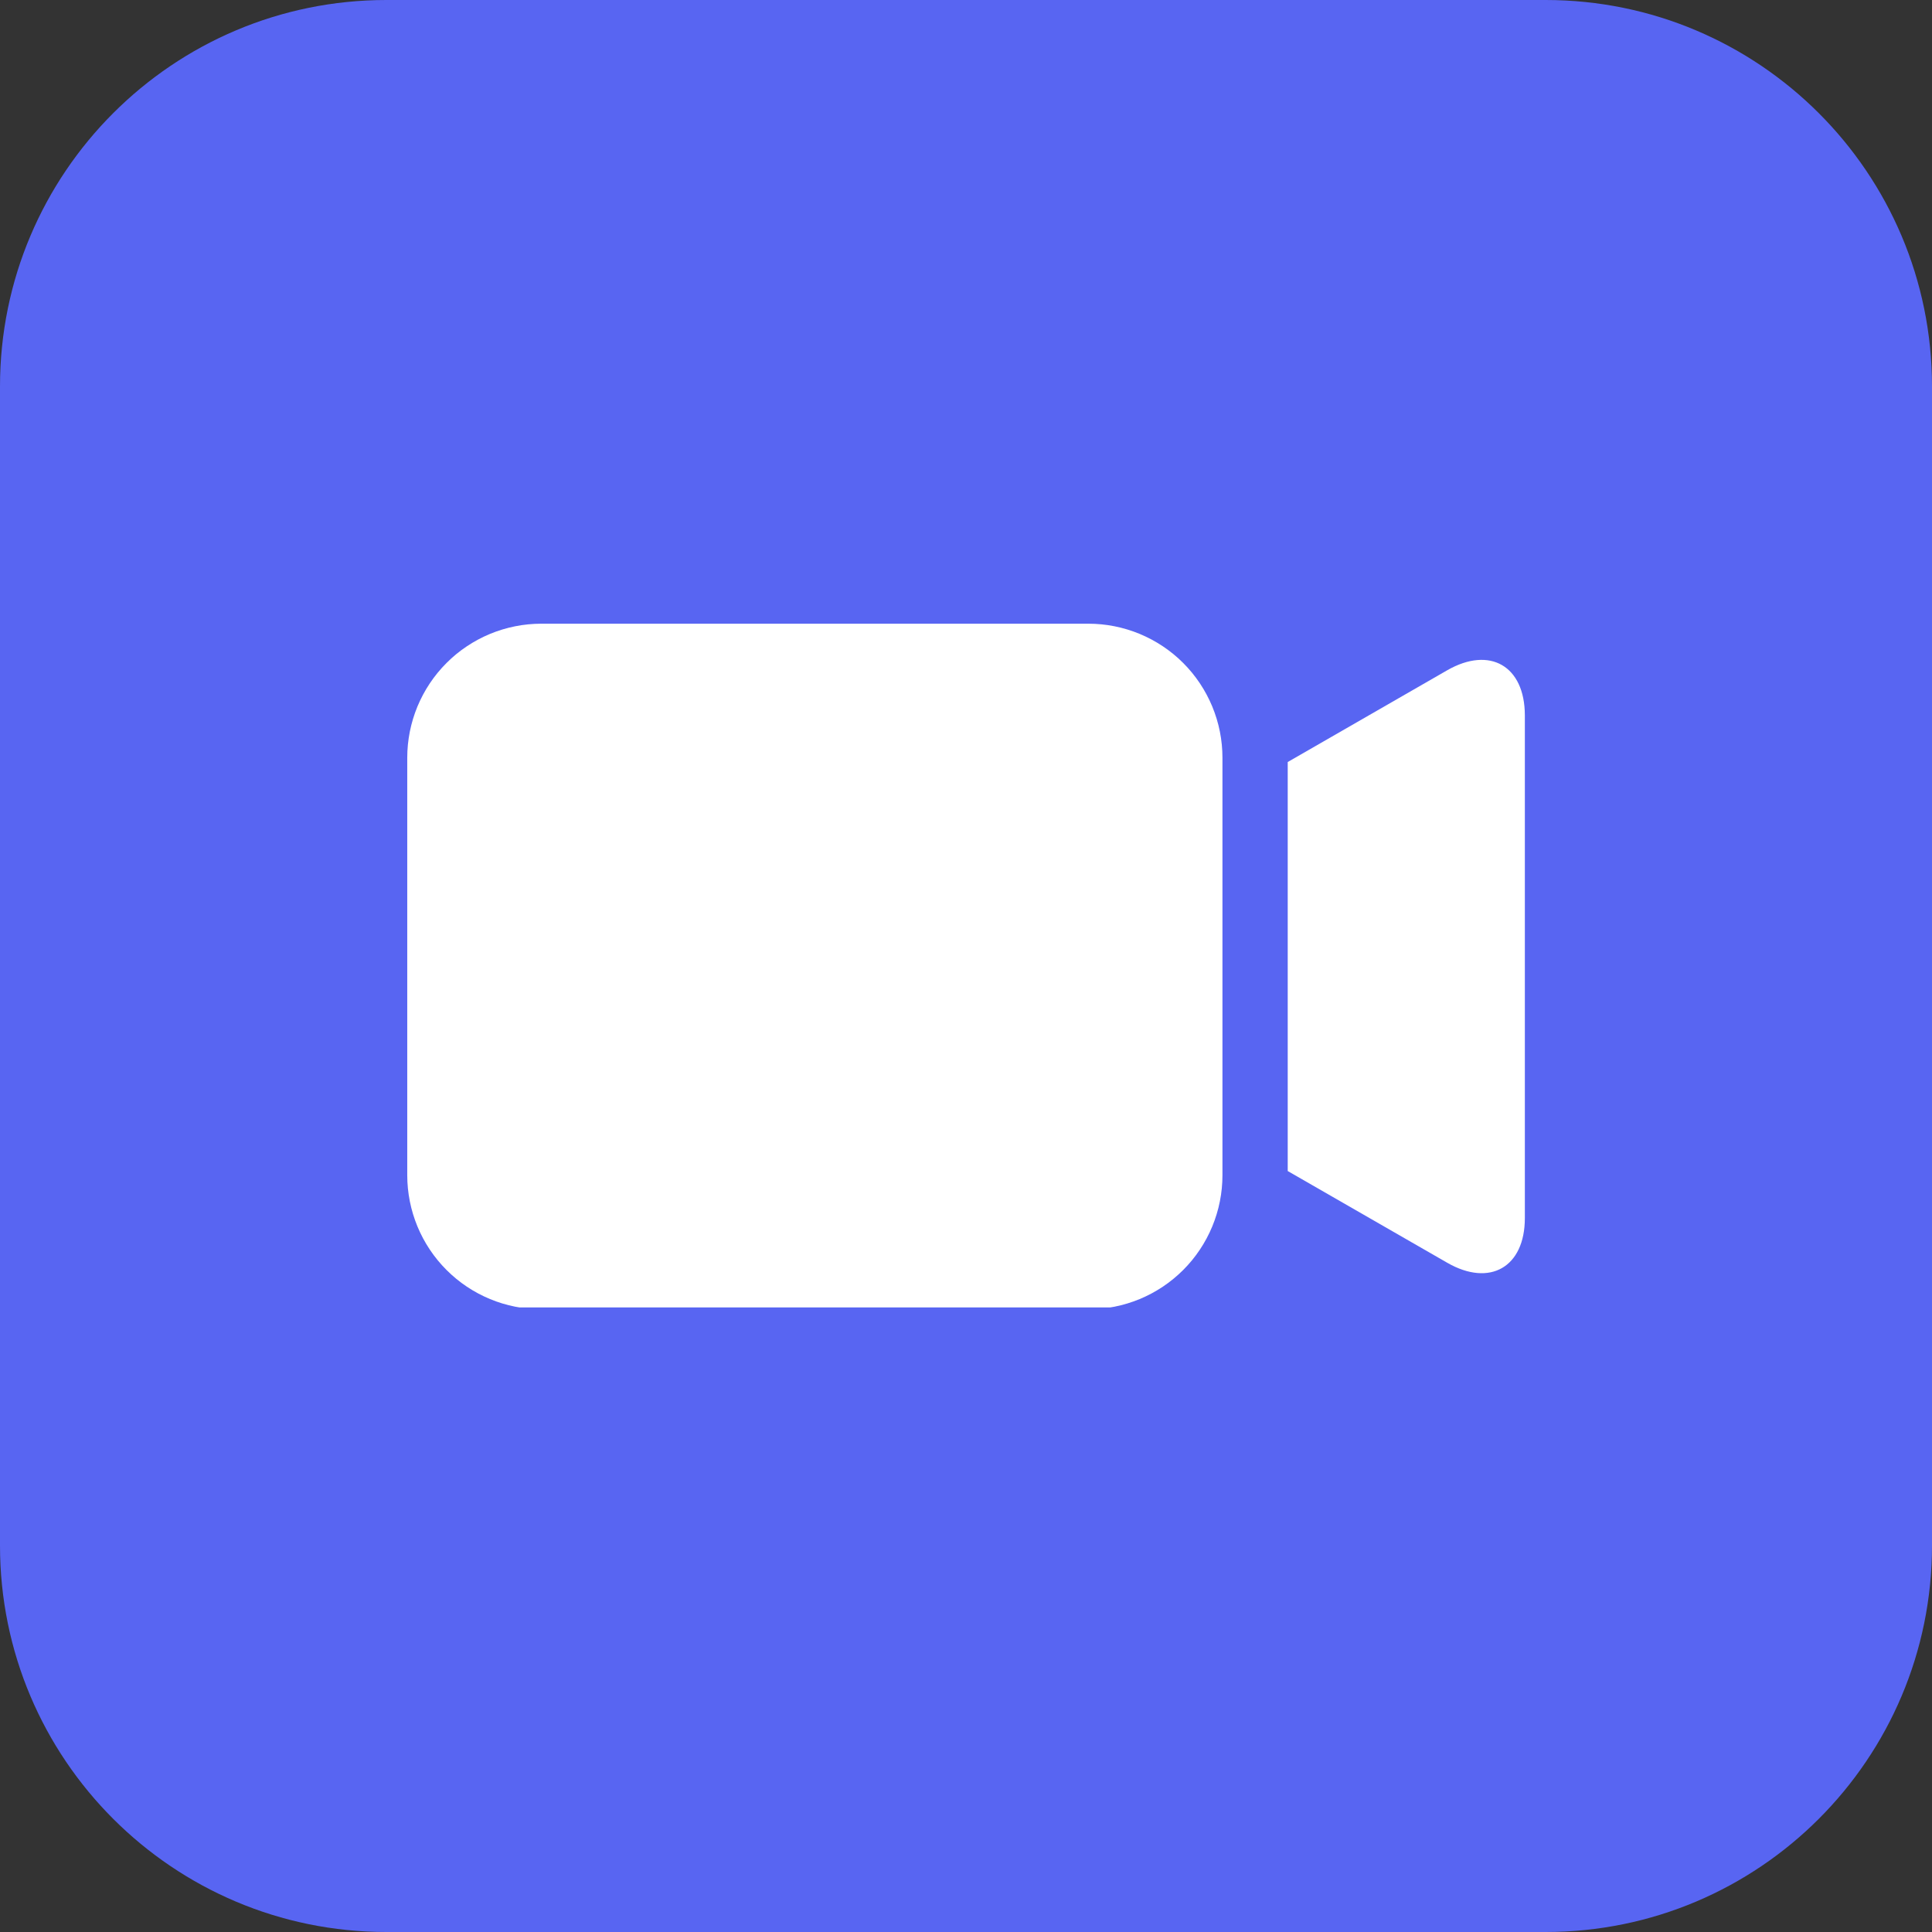 <svg xmlns="http://www.w3.org/2000/svg" xmlns:xlink="http://www.w3.org/1999/xlink" width="500" zoomAndPan="magnify" viewBox="0 0 375 375" height="500" preserveAspectRatio="xMidYMid meet" version="1.0"><rect x="0" y="0" width="375" height="375" fill="#333333" stroke="none"/><defs><clipPath id="6cb800cd95"><path d="M 75 0 L 300 0 C 341.422 0 375 33.578 375 75 L 375 300 C 375 341.422 341.422 375 300 375 L 75 375 C 33.578 375 0 341.422 0 300 L 0 75 C 0 33.578 33.578 0 75 0 Z M 75 0 " clip-rule="nonzero"/></clipPath><clipPath id="47a5022641"><path d="M 0 0 L 375 0 L 375 375 L 0 375 Z M 0 0 " clip-rule="nonzero"/></clipPath><clipPath id="6672cca5de"><path d="M 75 0 L 300 0 C 341.422 0 375 33.578 375 75 L 375 300 C 375 341.422 341.422 375 300 375 L 75 375 C 33.578 375 0 341.422 0 300 L 0 75 C 0 33.578 33.578 0 75 0 Z M 75 0 " clip-rule="nonzero"/></clipPath><clipPath id="a97923ad7e"><rect x="0" width="375" y="0" height="375"/></clipPath><clipPath id="bc161714f5"><path d="M 79 121.016 L 238 121.016 L 238 253.766 L 79 253.766 Z M 79 121.016 " clip-rule="nonzero"/></clipPath></defs><g clip-path="url(#6cb800cd95)"><g transform="matrix(1, 0, 0, 1, 0, 0)"><g clip-path="url(#a97923ad7e)"><g clip-path="url(#47a5022641)"><g clip-path="url(#6672cca5de)"><rect x="-82.5" width="540" fill="#5865f2" height="540" y="-82.5" fill-opacity="1"/></g></g></g></g></g><g clip-path="url(#bc161714f5)"><path fill="#ffffff" d="M 105.074 121.059 L 211.25 121.059 C 212.102 121.059 212.953 121.102 213.801 121.184 C 214.648 121.266 215.492 121.391 216.328 121.559 C 217.164 121.727 217.988 121.934 218.805 122.18 C 219.621 122.426 220.422 122.715 221.211 123.039 C 221.996 123.367 222.766 123.73 223.52 124.133 C 224.27 124.535 225 124.973 225.711 125.445 C 226.418 125.918 227.102 126.426 227.762 126.965 C 228.422 127.508 229.051 128.078 229.656 128.684 C 230.258 129.285 230.828 129.914 231.371 130.574 C 231.91 131.234 232.418 131.918 232.891 132.625 C 233.363 133.336 233.801 134.066 234.203 134.816 C 234.605 135.57 234.969 136.34 235.297 137.125 C 235.621 137.914 235.91 138.715 236.156 139.531 C 236.406 140.348 236.613 141.172 236.777 142.008 C 236.945 142.844 237.07 143.688 237.152 144.535 C 237.234 145.383 237.277 146.234 237.277 147.086 L 237.277 228.102 C 237.277 228.953 237.234 229.801 237.152 230.652 C 237.07 231.5 236.945 232.34 236.777 233.176 C 236.613 234.016 236.406 234.84 236.156 235.656 C 235.91 236.473 235.621 237.273 235.297 238.059 C 234.969 238.848 234.605 239.617 234.203 240.371 C 233.801 241.121 233.363 241.852 232.891 242.559 C 232.418 243.27 231.91 243.953 231.371 244.613 C 230.828 245.27 230.258 245.902 229.656 246.504 C 229.051 247.105 228.422 247.68 227.762 248.219 C 227.102 248.762 226.418 249.27 225.711 249.742 C 225 250.215 224.27 250.652 223.52 251.055 C 222.766 251.457 221.996 251.82 221.211 252.148 C 220.422 252.473 219.621 252.762 218.805 253.008 C 217.988 253.254 217.164 253.461 216.328 253.629 C 215.492 253.793 214.648 253.918 213.801 254.004 C 212.953 254.086 212.102 254.129 211.25 254.129 L 105.074 254.129 C 104.223 254.129 103.375 254.086 102.523 254.004 C 101.676 253.918 100.836 253.793 100 253.629 C 99.164 253.461 98.336 253.254 97.52 253.008 C 96.703 252.762 95.902 252.473 95.117 252.148 C 94.328 251.82 93.559 251.457 92.805 251.055 C 92.055 250.652 91.324 250.215 90.617 249.742 C 89.906 249.27 89.223 248.762 88.562 248.219 C 87.906 247.68 87.273 247.105 86.672 246.504 C 86.07 245.902 85.496 245.27 84.957 244.613 C 84.414 243.953 83.906 243.27 83.434 242.559 C 82.961 241.852 82.523 241.121 82.121 240.371 C 81.719 239.617 81.355 238.848 81.027 238.059 C 80.703 237.273 80.418 236.473 80.168 235.656 C 79.922 234.84 79.715 234.016 79.547 233.176 C 79.383 232.34 79.258 231.5 79.172 230.652 C 79.09 229.801 79.047 228.953 79.047 228.102 L 79.047 147.086 C 79.047 146.234 79.09 145.383 79.172 144.535 C 79.258 143.688 79.383 142.844 79.547 142.008 C 79.715 141.172 79.922 140.348 80.168 139.531 C 80.418 138.715 80.703 137.914 81.027 137.125 C 81.355 136.34 81.719 135.57 82.121 134.816 C 82.523 134.066 82.961 133.336 83.434 132.625 C 83.906 131.918 84.414 131.234 84.957 130.574 C 85.496 129.914 86.07 129.285 86.672 128.684 C 87.273 128.078 87.906 127.508 88.562 126.965 C 89.223 126.426 89.906 125.918 90.617 125.445 C 91.324 124.973 92.055 124.535 92.805 124.133 C 93.559 123.73 94.328 123.367 95.117 123.039 C 95.902 122.715 96.703 122.426 97.52 122.18 C 98.336 121.934 99.164 121.727 100 121.559 C 100.836 121.391 101.676 121.266 102.523 121.184 C 103.375 121.102 104.223 121.059 105.074 121.059 Z M 105.074 121.059 " fill-opacity="1" fill-rule="nonzero"/></g><path fill="#ffffff" d="M 280.898 130.102 L 249.945 147.91 L 249.945 227.297 L 280.918 245.105 C 289.184 249.855 295.973 245.949 295.973 236.43 L 295.973 138.824 C 295.949 129.258 289.184 125.352 280.898 130.102 Z M 280.898 130.102 " fill-opacity="1" fill-rule="nonzero"/></svg>